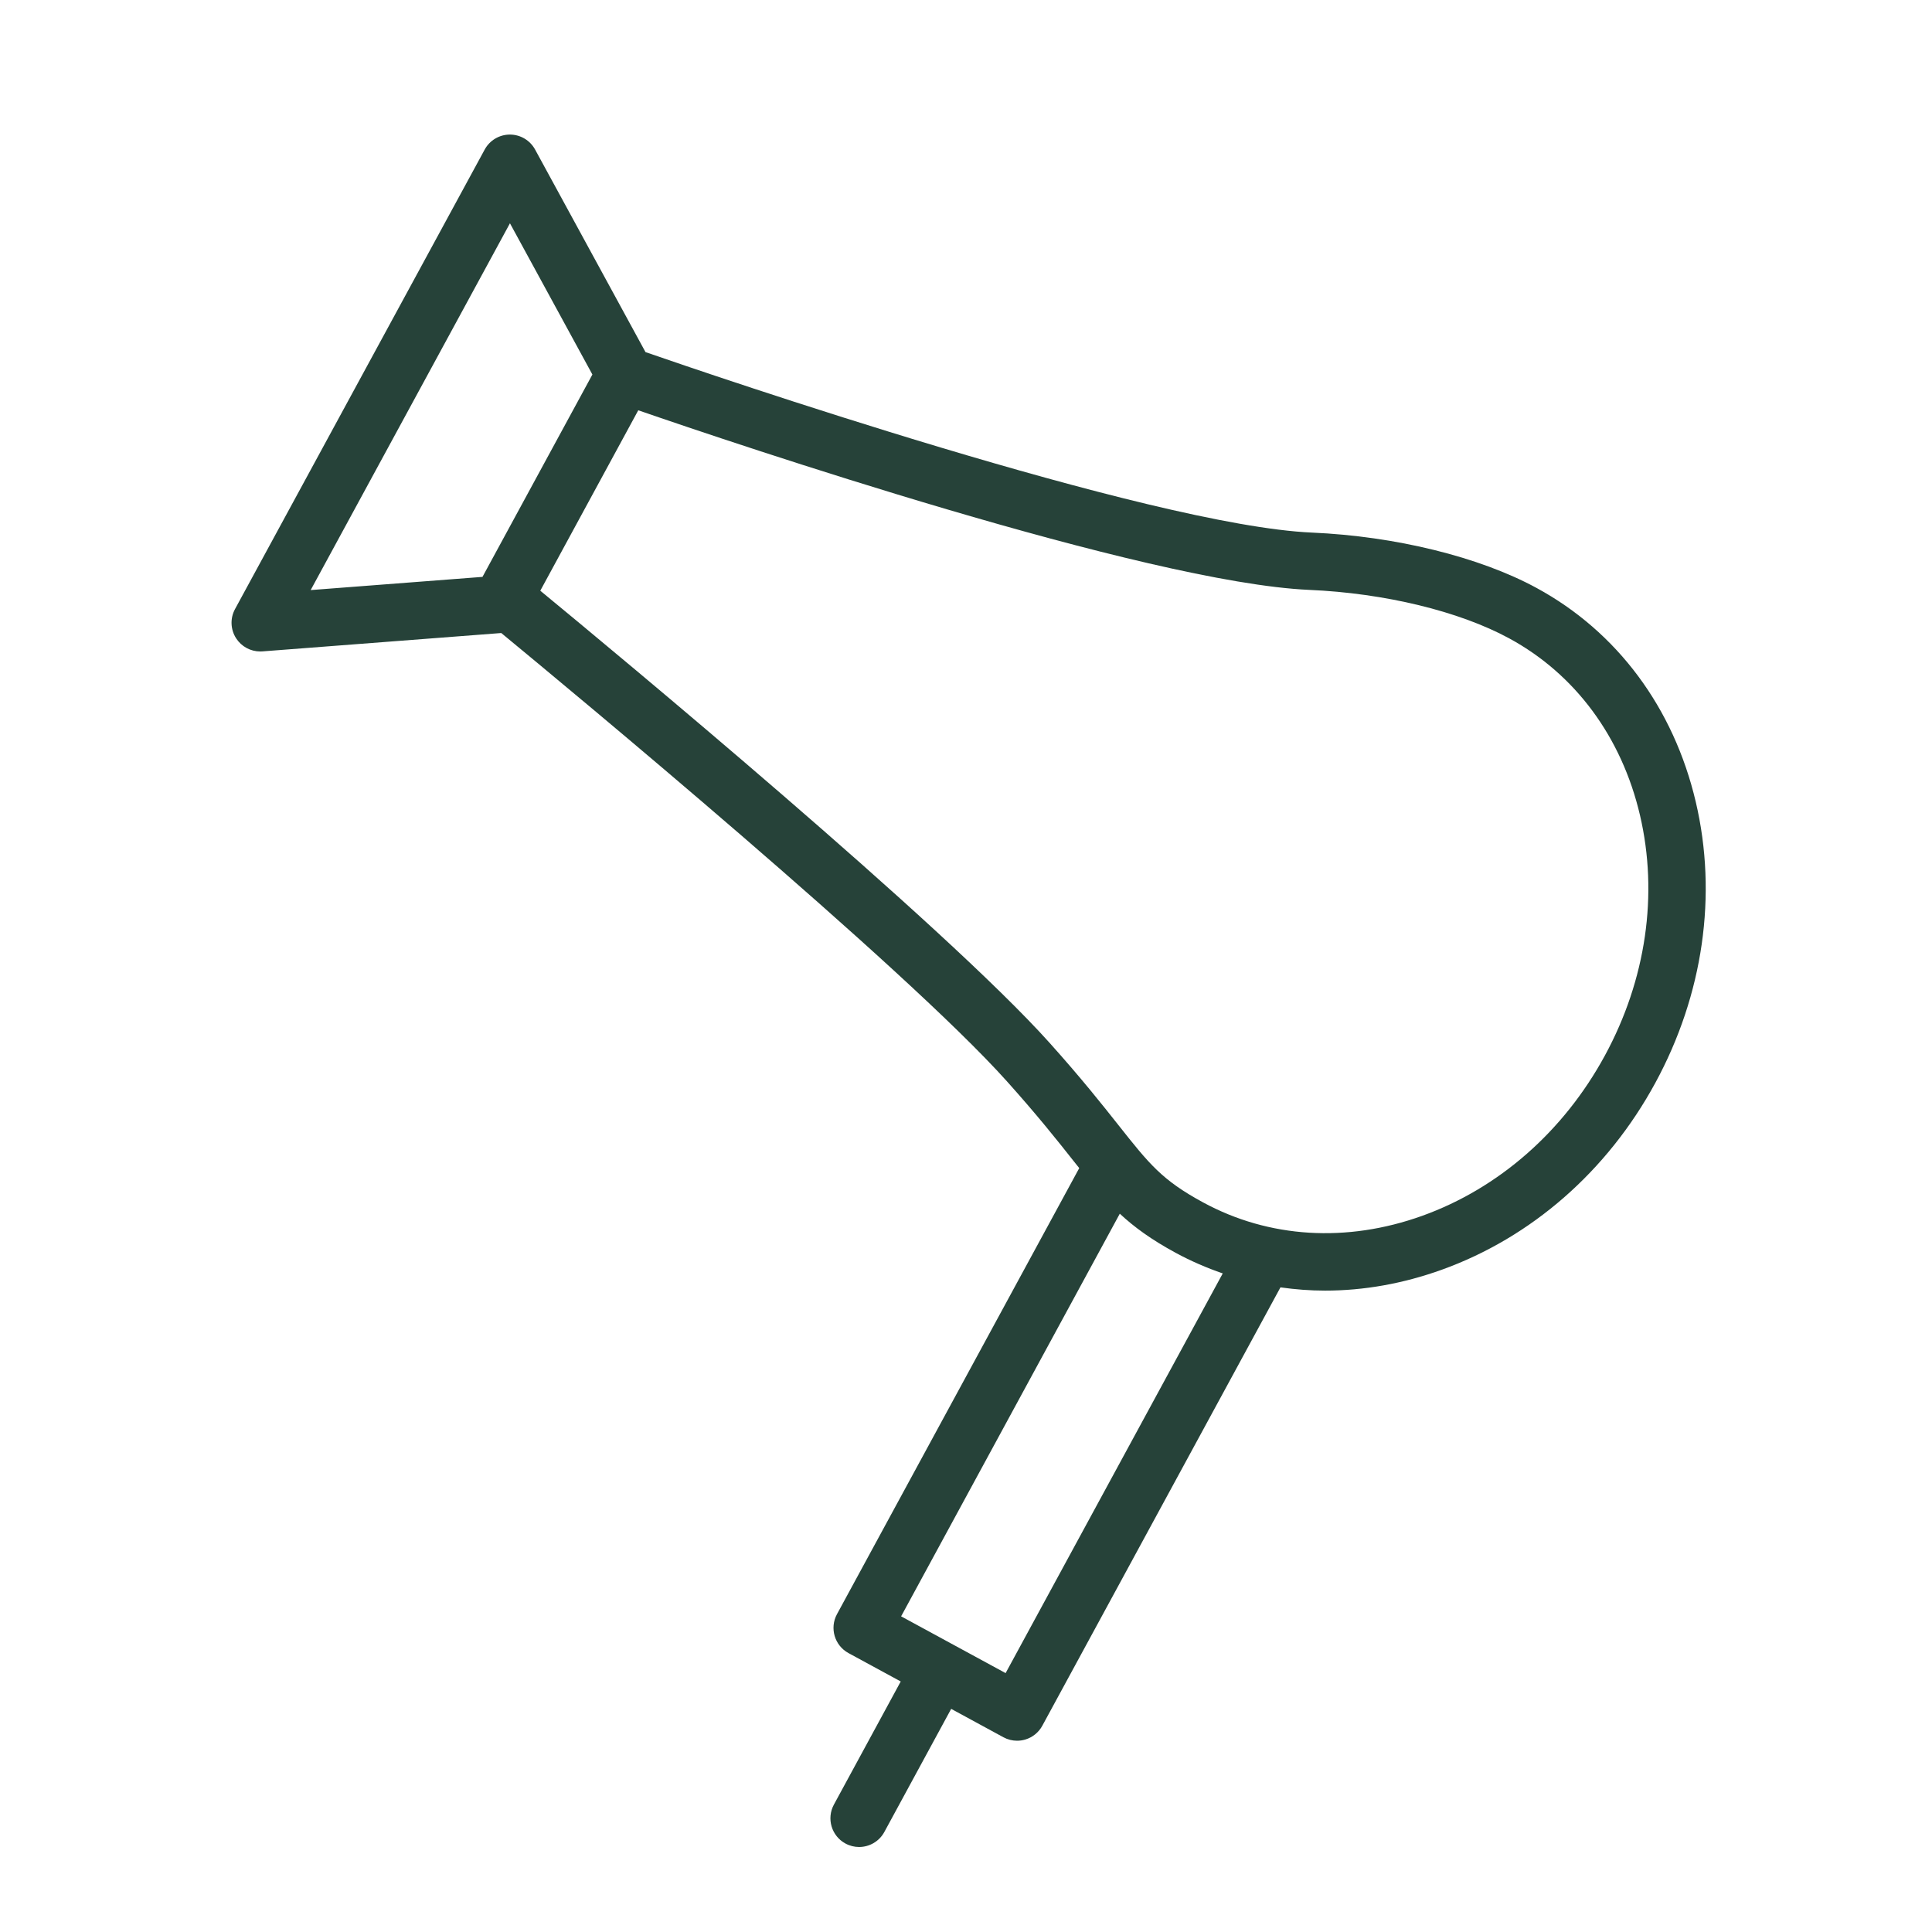 <svg xmlns="http://www.w3.org/2000/svg" width="101" height="101" viewBox="0 0 101 101" fill="none"><path d="M88.65 41.919C87.492 36.994 84.537 33.023 80.33 30.738C77.342 29.113 72.947 28.031 68.575 27.842C60.138 27.469 36.906 19.502 33.745 18.407L27.973 7.817C27.71 7.335 27.205 7.035 26.656 7.035C26.107 7.035 25.6 7.336 25.338 7.819L12.287 31.84C12.024 32.323 12.047 32.911 12.346 33.372C12.624 33.801 13.099 34.057 13.604 34.057C13.643 34.057 13.681 34.056 13.719 34.053L26.205 33.093C29.742 36.008 47.259 50.524 52.634 56.523C54.228 58.3 55.278 59.624 56.12 60.689C56.224 60.821 56.32 60.94 56.42 61.065L43.755 84.385C43.36 85.113 43.63 86.023 44.357 86.419L47.088 87.903L43.594 94.34C43.199 95.069 43.469 95.979 44.197 96.374C44.425 96.498 44.67 96.556 44.911 96.556C45.443 96.556 45.959 96.272 46.231 95.771L49.725 89.335L52.456 90.819C52.678 90.94 52.924 91.001 53.172 91.001C53.315 91.001 53.458 90.98 53.598 90.939C53.979 90.826 54.3 90.566 54.49 90.216L66.939 67.3C67.709 67.409 68.487 67.47 69.272 67.47C71.287 67.47 73.339 67.109 75.36 66.383C80.06 64.695 84.028 61.224 86.535 56.612C89.042 52 89.793 46.781 88.65 41.919ZM26.659 11.673L30.969 19.579L25.223 30.158L16.241 30.848L26.659 11.673ZM52.571 87.466L49.852 85.989C49.847 85.986 49.844 85.983 49.84 85.981C49.836 85.979 49.831 85.978 49.826 85.975L47.108 84.498L58.54 63.449C59.302 64.158 60.189 64.804 61.456 65.491C62.253 65.924 63.079 66.28 63.922 66.571L52.571 87.466ZM83.9 55.18C81.745 59.145 78.353 62.121 74.347 63.561C70.4 64.978 66.331 64.727 62.888 62.855C60.747 61.694 60.081 60.854 58.474 58.824C57.606 57.727 56.525 56.363 54.87 54.518C49.346 48.353 32.146 34.094 28.245 30.881L33.367 21.449C38.28 23.145 59.905 30.46 68.445 30.838C72.384 31.008 76.292 31.956 78.899 33.373C82.345 35.244 84.771 38.522 85.731 42.604C86.704 46.75 86.054 51.216 83.9 55.18Z" fill="#264239"></path></svg>